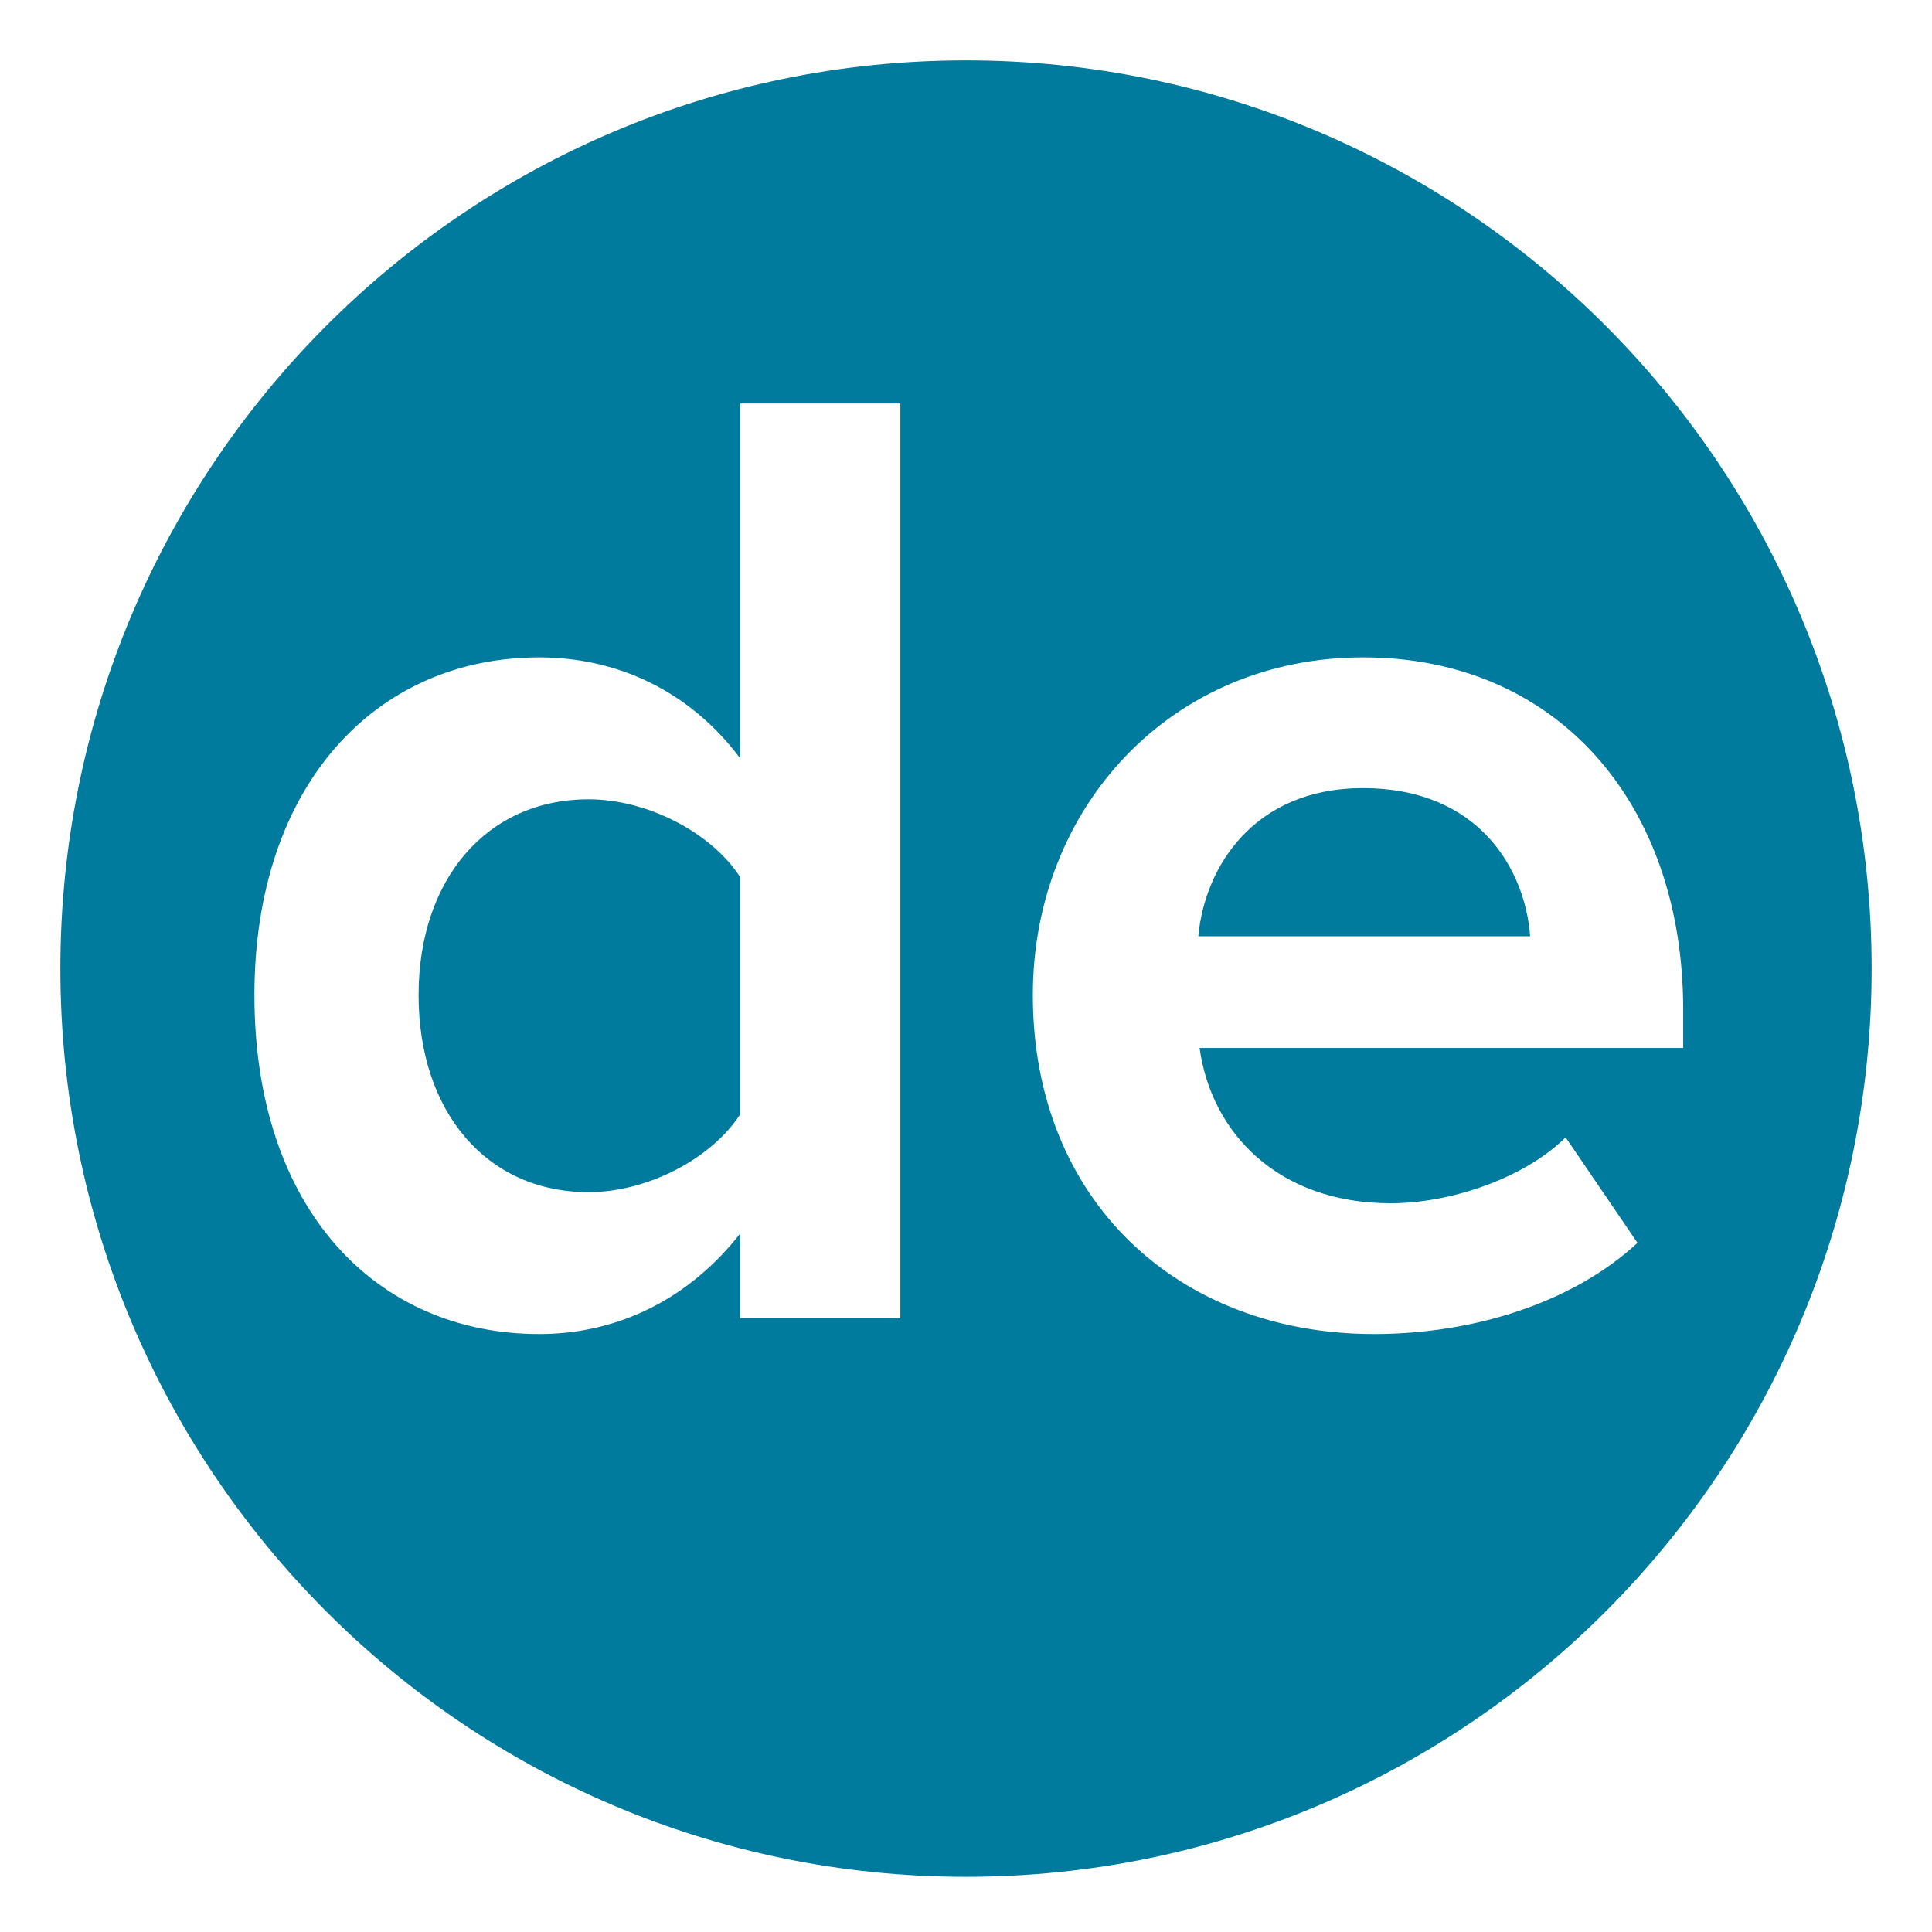 <svg width="32" height="32" viewBox="0 0 32 32" fill="none" xmlns="http://www.w3.org/2000/svg">
<rect x="0" y="0" width="32" height="32" fill="#333333" stroke="none"/>
<g style="mix-blend-mode:multiply" clip-path="url(#clip0_911_2932)">
<path d="M32 0H0V32H32V0Z" fill="white"/>
<path fill-rule="evenodd" clip-rule="evenodd" d="M16 1C7.715 1 1 7.737 1 16.044C1 24.351 7.715 31.086 16 31.086C24.283 31.086 31 24.351 31 16.044C31 7.737 24.283 1 16 1Z" fill="#007A9D"/>
<path fill-rule="evenodd" clip-rule="evenodd" d="M12.26 12.561C11.423 11.441 10.218 10.888 8.932 10.888C6.213 10.888 4.214 13.018 4.214 16.481C4.214 20.048 6.249 22.096 8.932 22.096C10.262 22.096 11.43 21.492 12.26 20.431V21.831H14.913V6.683H12.26V12.561ZM12.26 18.456C11.783 19.193 10.725 19.746 9.748 19.746C8.057 19.746 6.933 18.412 6.933 16.481C6.933 14.572 8.057 13.239 9.748 13.239C10.725 13.239 11.783 13.791 12.26 14.528V18.456ZM27.879 16.724C27.879 13.29 25.777 10.888 22.581 10.888C19.384 10.888 17.107 13.386 17.107 16.481C17.107 19.893 19.524 22.096 22.757 22.096C24.418 22.096 26.056 21.573 27.122 20.586L25.932 18.839C25.219 19.539 23.991 19.93 23.036 19.93C21.163 19.93 20.061 18.758 19.869 17.358H27.879V16.724H27.879ZM19.848 15.508C19.95 14.373 20.759 13.054 22.573 13.054C24.506 13.054 25.263 14.41 25.344 15.508H19.848Z" fill="white"/>
</g>
<defs>
<clipPath id="clip0_911_2932">
<rect width="32" height="32" fill="white"/>
</clipPath>
</defs>
</svg>
